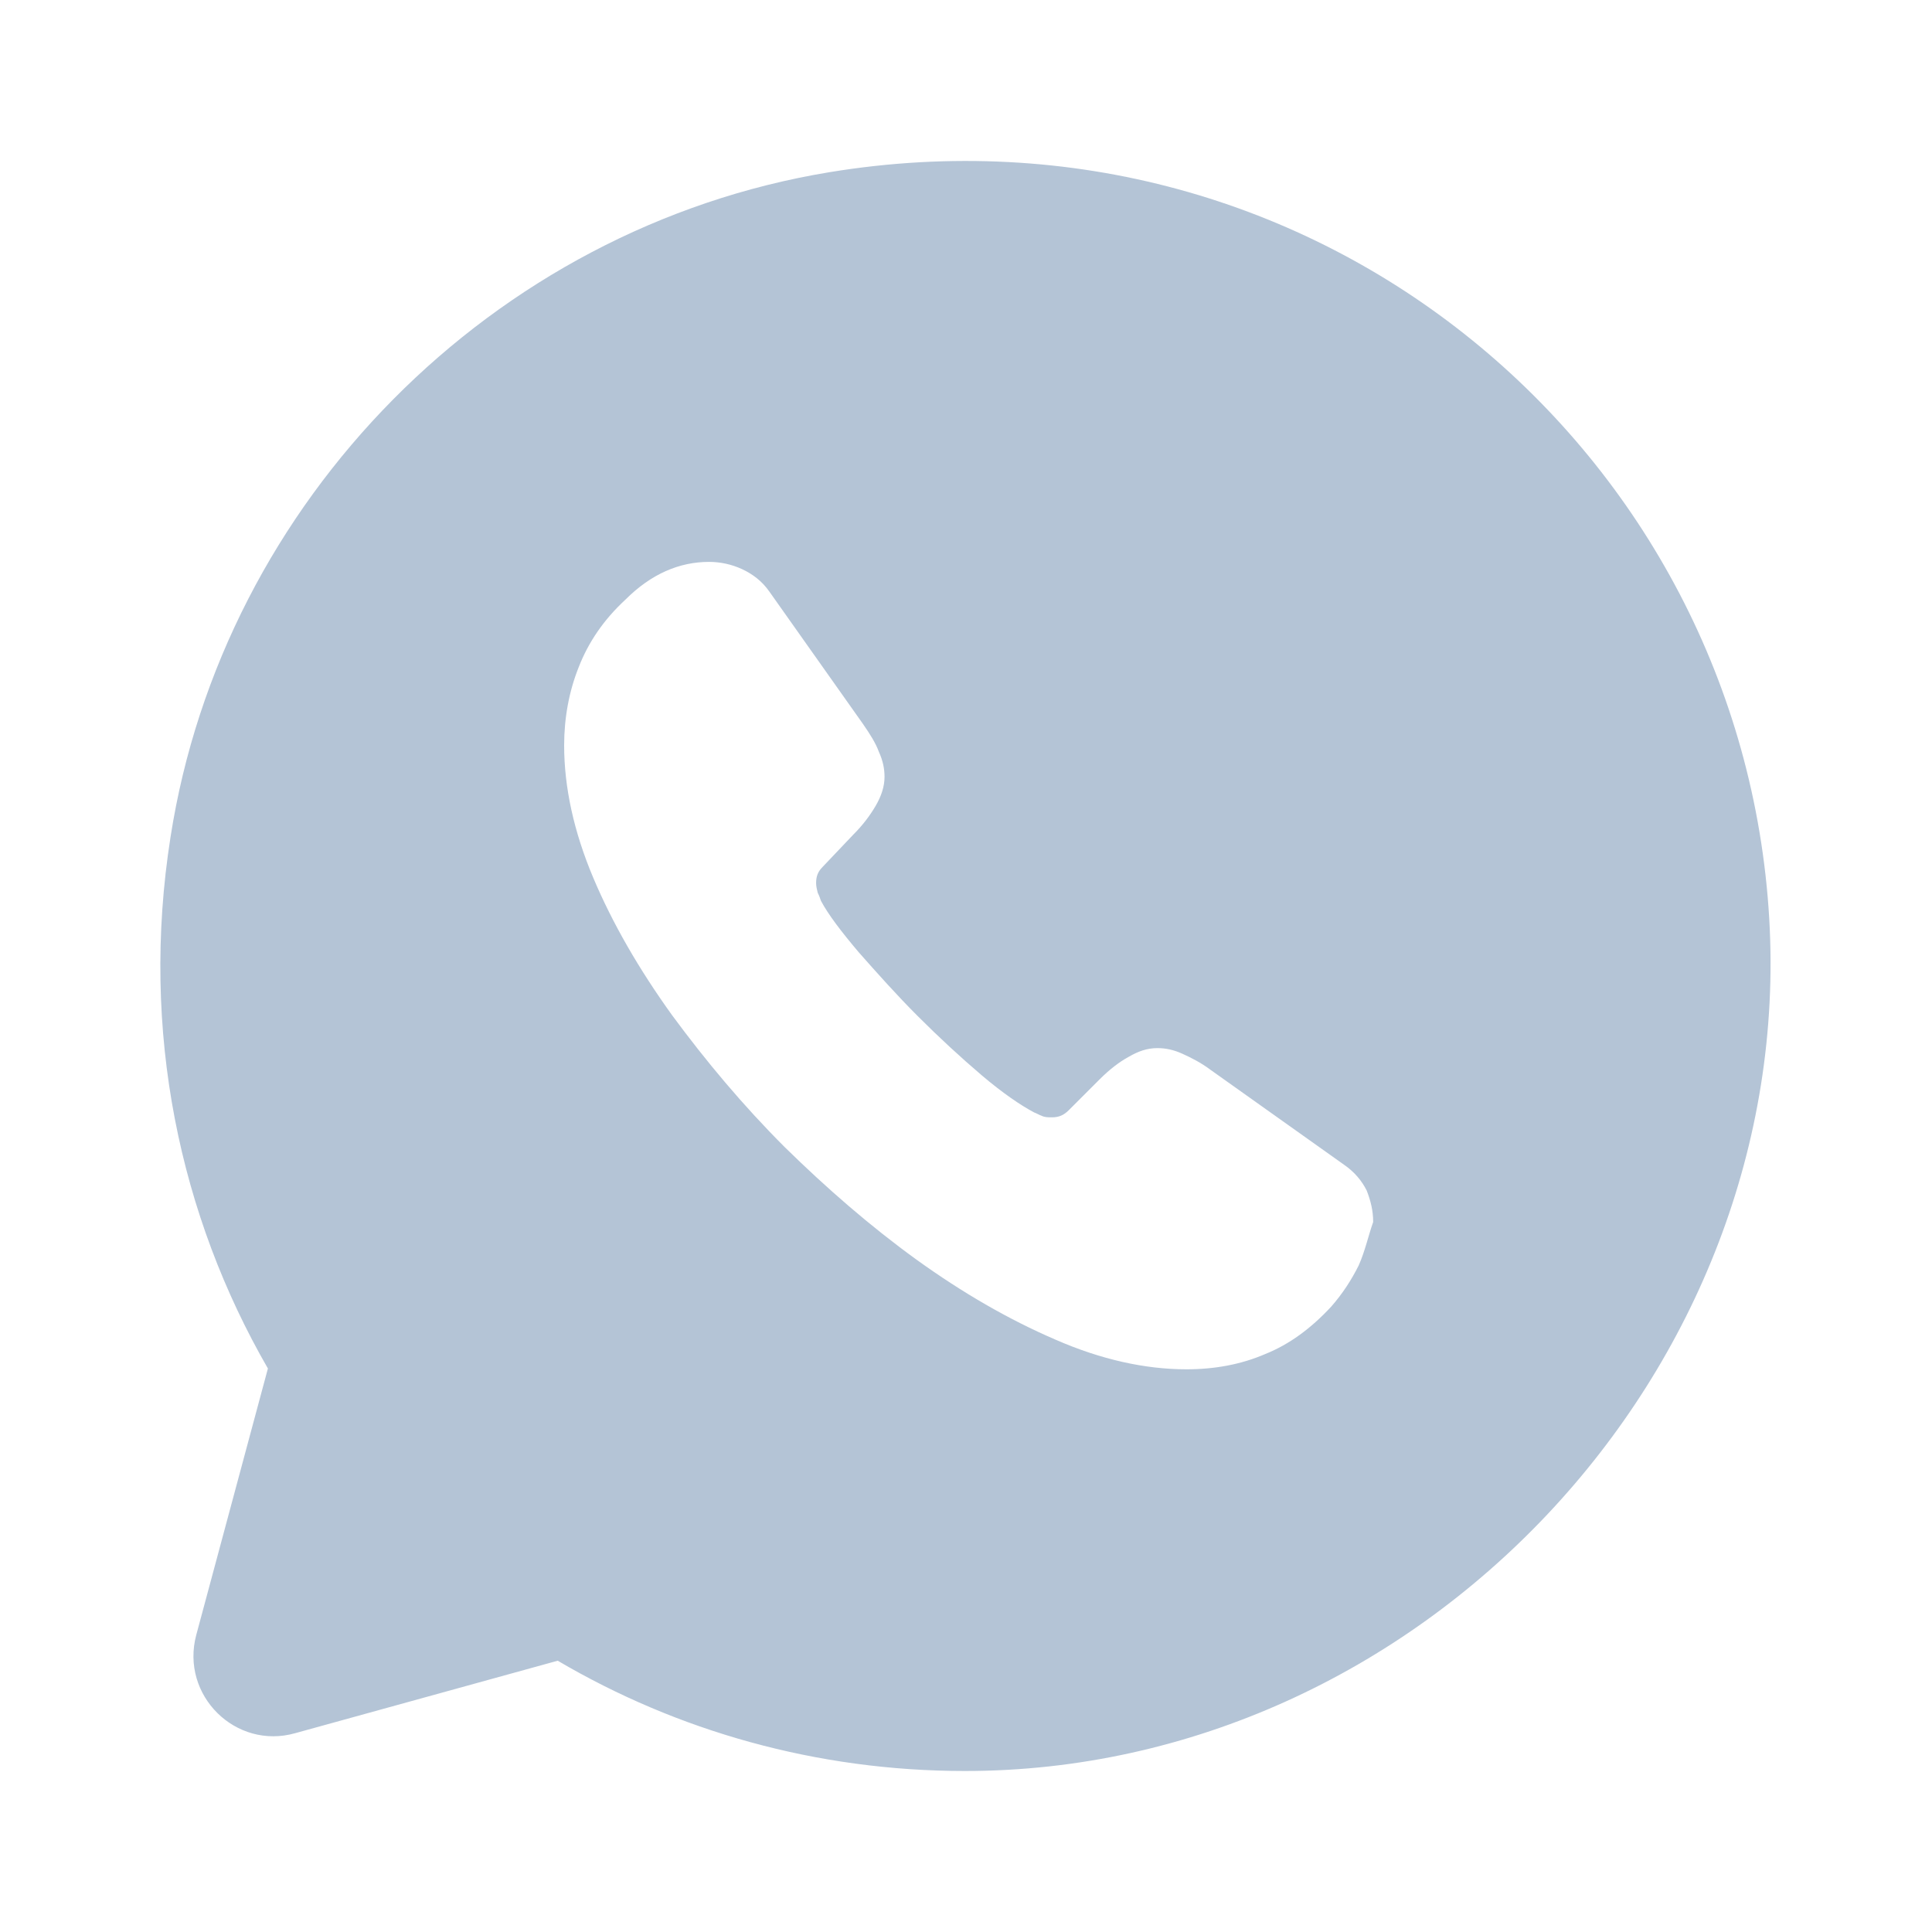 <svg width="24" height="24" viewBox="0 0 24 24" fill="none" xmlns="http://www.w3.org/2000/svg">
	<path d="M21.978 11.41C21.638 5.61 16.368 1.14 10.298 2.14C6.118 2.83 2.768 6.22 2.118 10.4C1.738 12.82 2.238 15.11 3.328 17L2.438 20.31C2.238 21.06 2.928 21.74 3.668 21.53L6.928 20.63C8.408 21.5 10.138 22 11.988 22C17.628 22 22.308 17.03 21.978 11.41ZM16.878 15.72C16.788 15.9 16.678 16.07 16.538 16.23C16.288 16.5 16.018 16.7 15.718 16.82C15.418 16.95 15.088 17.01 14.738 17.01C14.228 17.01 13.678 16.89 13.108 16.64C12.528 16.39 11.958 16.06 11.388 15.65C10.808 15.23 10.268 14.76 9.748 14.25C9.228 13.73 8.768 13.18 8.348 12.61C7.938 12.04 7.608 11.47 7.368 10.9C7.128 10.33 7.008 9.78 7.008 9.26C7.008 8.92 7.068 8.59 7.188 8.29C7.308 7.98 7.498 7.7 7.768 7.45C8.088 7.13 8.438 6.98 8.808 6.98C8.948 6.98 9.088 7.01 9.218 7.07C9.348 7.13 9.468 7.22 9.558 7.35L10.718 8.99C10.808 9.12 10.878 9.23 10.918 9.34C10.968 9.45 10.988 9.55 10.988 9.65C10.988 9.77 10.948 9.89 10.878 10.01C10.808 10.13 10.718 10.25 10.598 10.37L10.218 10.77C10.158 10.83 10.138 10.89 10.138 10.97C10.138 11.01 10.148 11.05 10.158 11.09C10.178 11.13 10.188 11.16 10.198 11.19C10.288 11.36 10.448 11.57 10.668 11.83C10.898 12.09 11.138 12.36 11.398 12.62C11.668 12.89 11.928 13.13 12.198 13.36C12.458 13.58 12.678 13.73 12.848 13.82C12.878 13.83 12.908 13.85 12.938 13.86C12.978 13.88 13.018 13.88 13.068 13.88C13.158 13.88 13.218 13.85 13.278 13.79L13.658 13.41C13.788 13.28 13.908 13.19 14.018 13.13C14.138 13.06 14.248 13.02 14.378 13.02C14.478 13.02 14.578 13.04 14.688 13.09C14.798 13.14 14.918 13.2 15.038 13.29L16.698 14.47C16.828 14.56 16.918 14.67 16.978 14.79C17.028 14.92 17.058 15.04 17.058 15.18C16.998 15.35 16.958 15.54 16.878 15.72Z" fill="#B4C4D6"/>
</svg>
